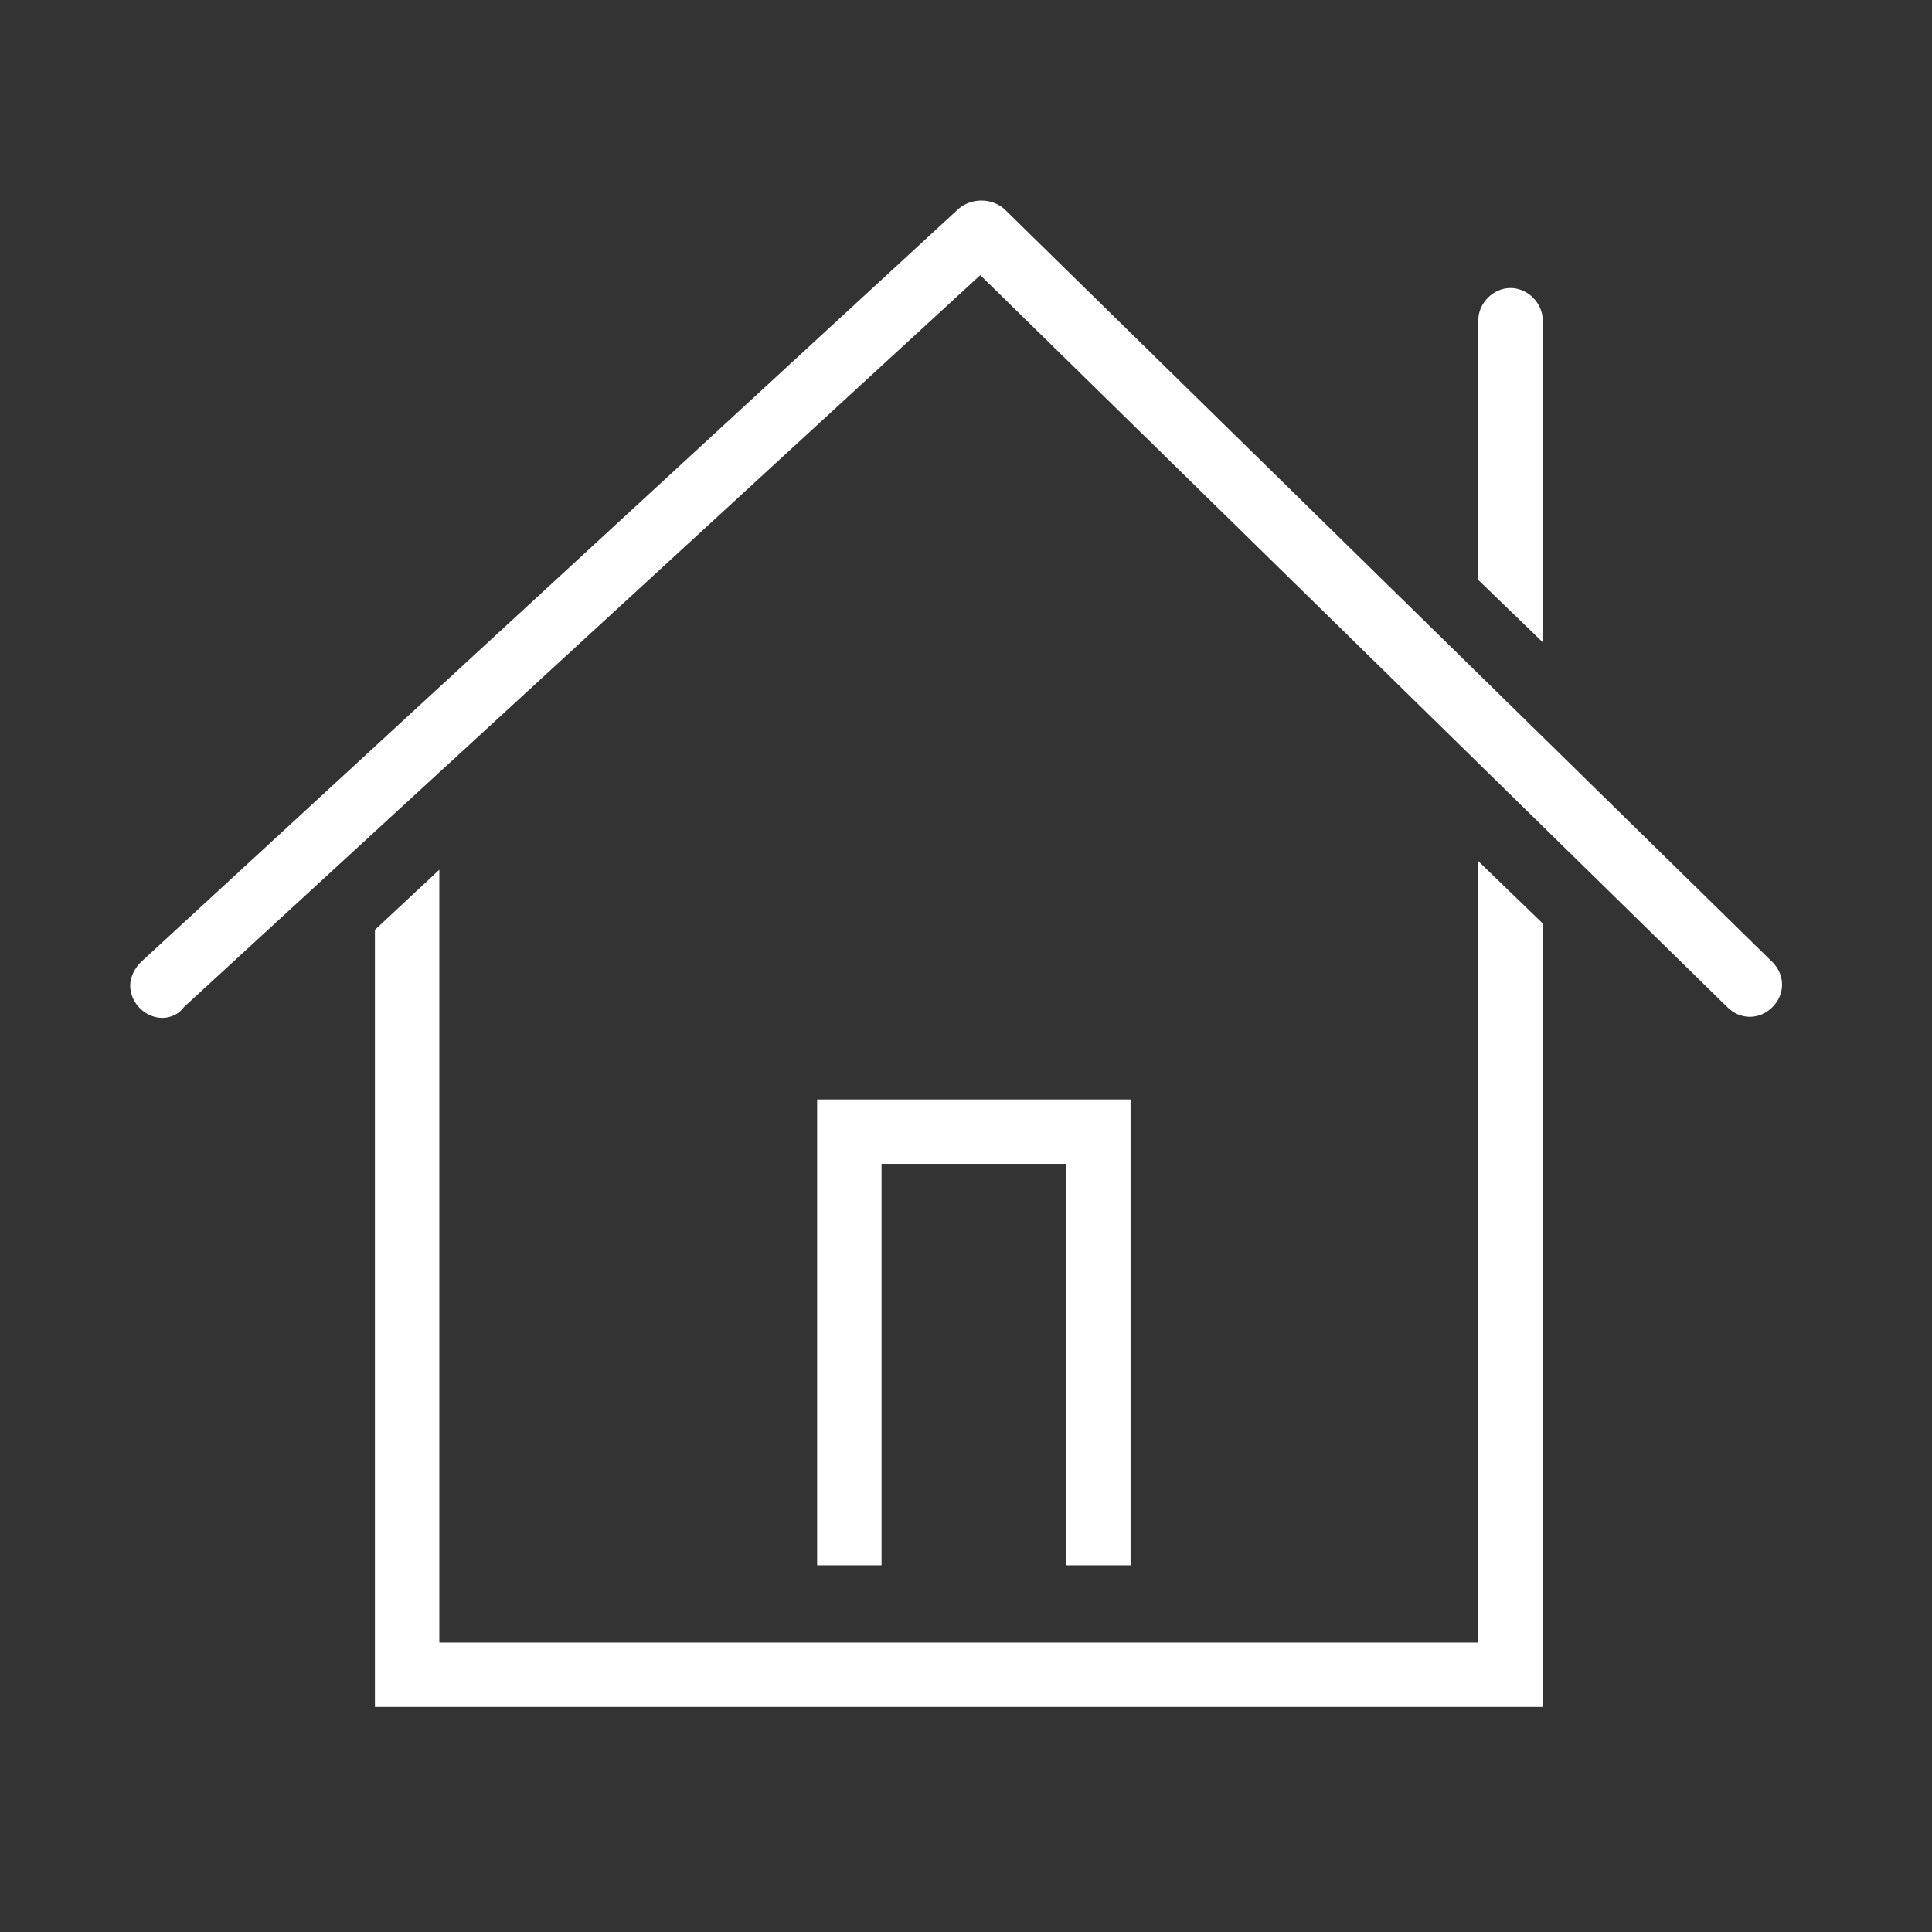 <?xml version="1.0" encoding="utf-8"?>
<!-- Generator: Adobe Illustrator 25.1.0, SVG Export Plug-In . SVG Version: 6.00 Build 0)  -->
<svg version="1.1" id="Layer_1" xmlns="http://www.w3.org/2000/svg" xmlns:xlink="http://www.w3.org/1999/xlink" x="0px" y="0px"
	 viewBox="0 0 90 90" style="enable-background:new 0 0 90 90;" xml:space="preserve">
<rect x="0" y="0" width="90" height="90" fill="#333333" stroke="none"/>
<style type="text/css">
	.st0{fill:#FFFFFF;}
</style>
<g transform="translate(-3031.135 -298.083)">
	<path class="st0" d="M3083.8,371h-3v-18.7h-8.6V371h-3v-21.7h14.6V371z"/>
	<path class="st0" d="M3038.7,345.5c-0.8,0-1.5-0.7-1.5-1.5c0-0.4,0.2-0.8,0.5-1.1l38.1-35.1c0.6-0.5,1.5-0.5,2.1,0l35.8,35.1
		c0.6,0.6,0.6,1.5,0,2.1c-0.6,0.6-1.5,0.6-2.1,0c0,0,0,0,0,0l-34.8-34.1l-37.1,34.1C3039.5,345.3,3039.1,345.5,3038.7,345.5z"/>
	<path class="st0" d="M3103,328v-15c0-0.8-0.7-1.5-1.5-1.5s-1.5,0.7-1.5,1.5v12.1L3103,328z"/>
	<path class="st0" d="M3100,338.2v36.4h-48.4v-36l-3,2.8v36.2h54.4v-36.5L3100,338.2z"/>
</g>
</svg>
